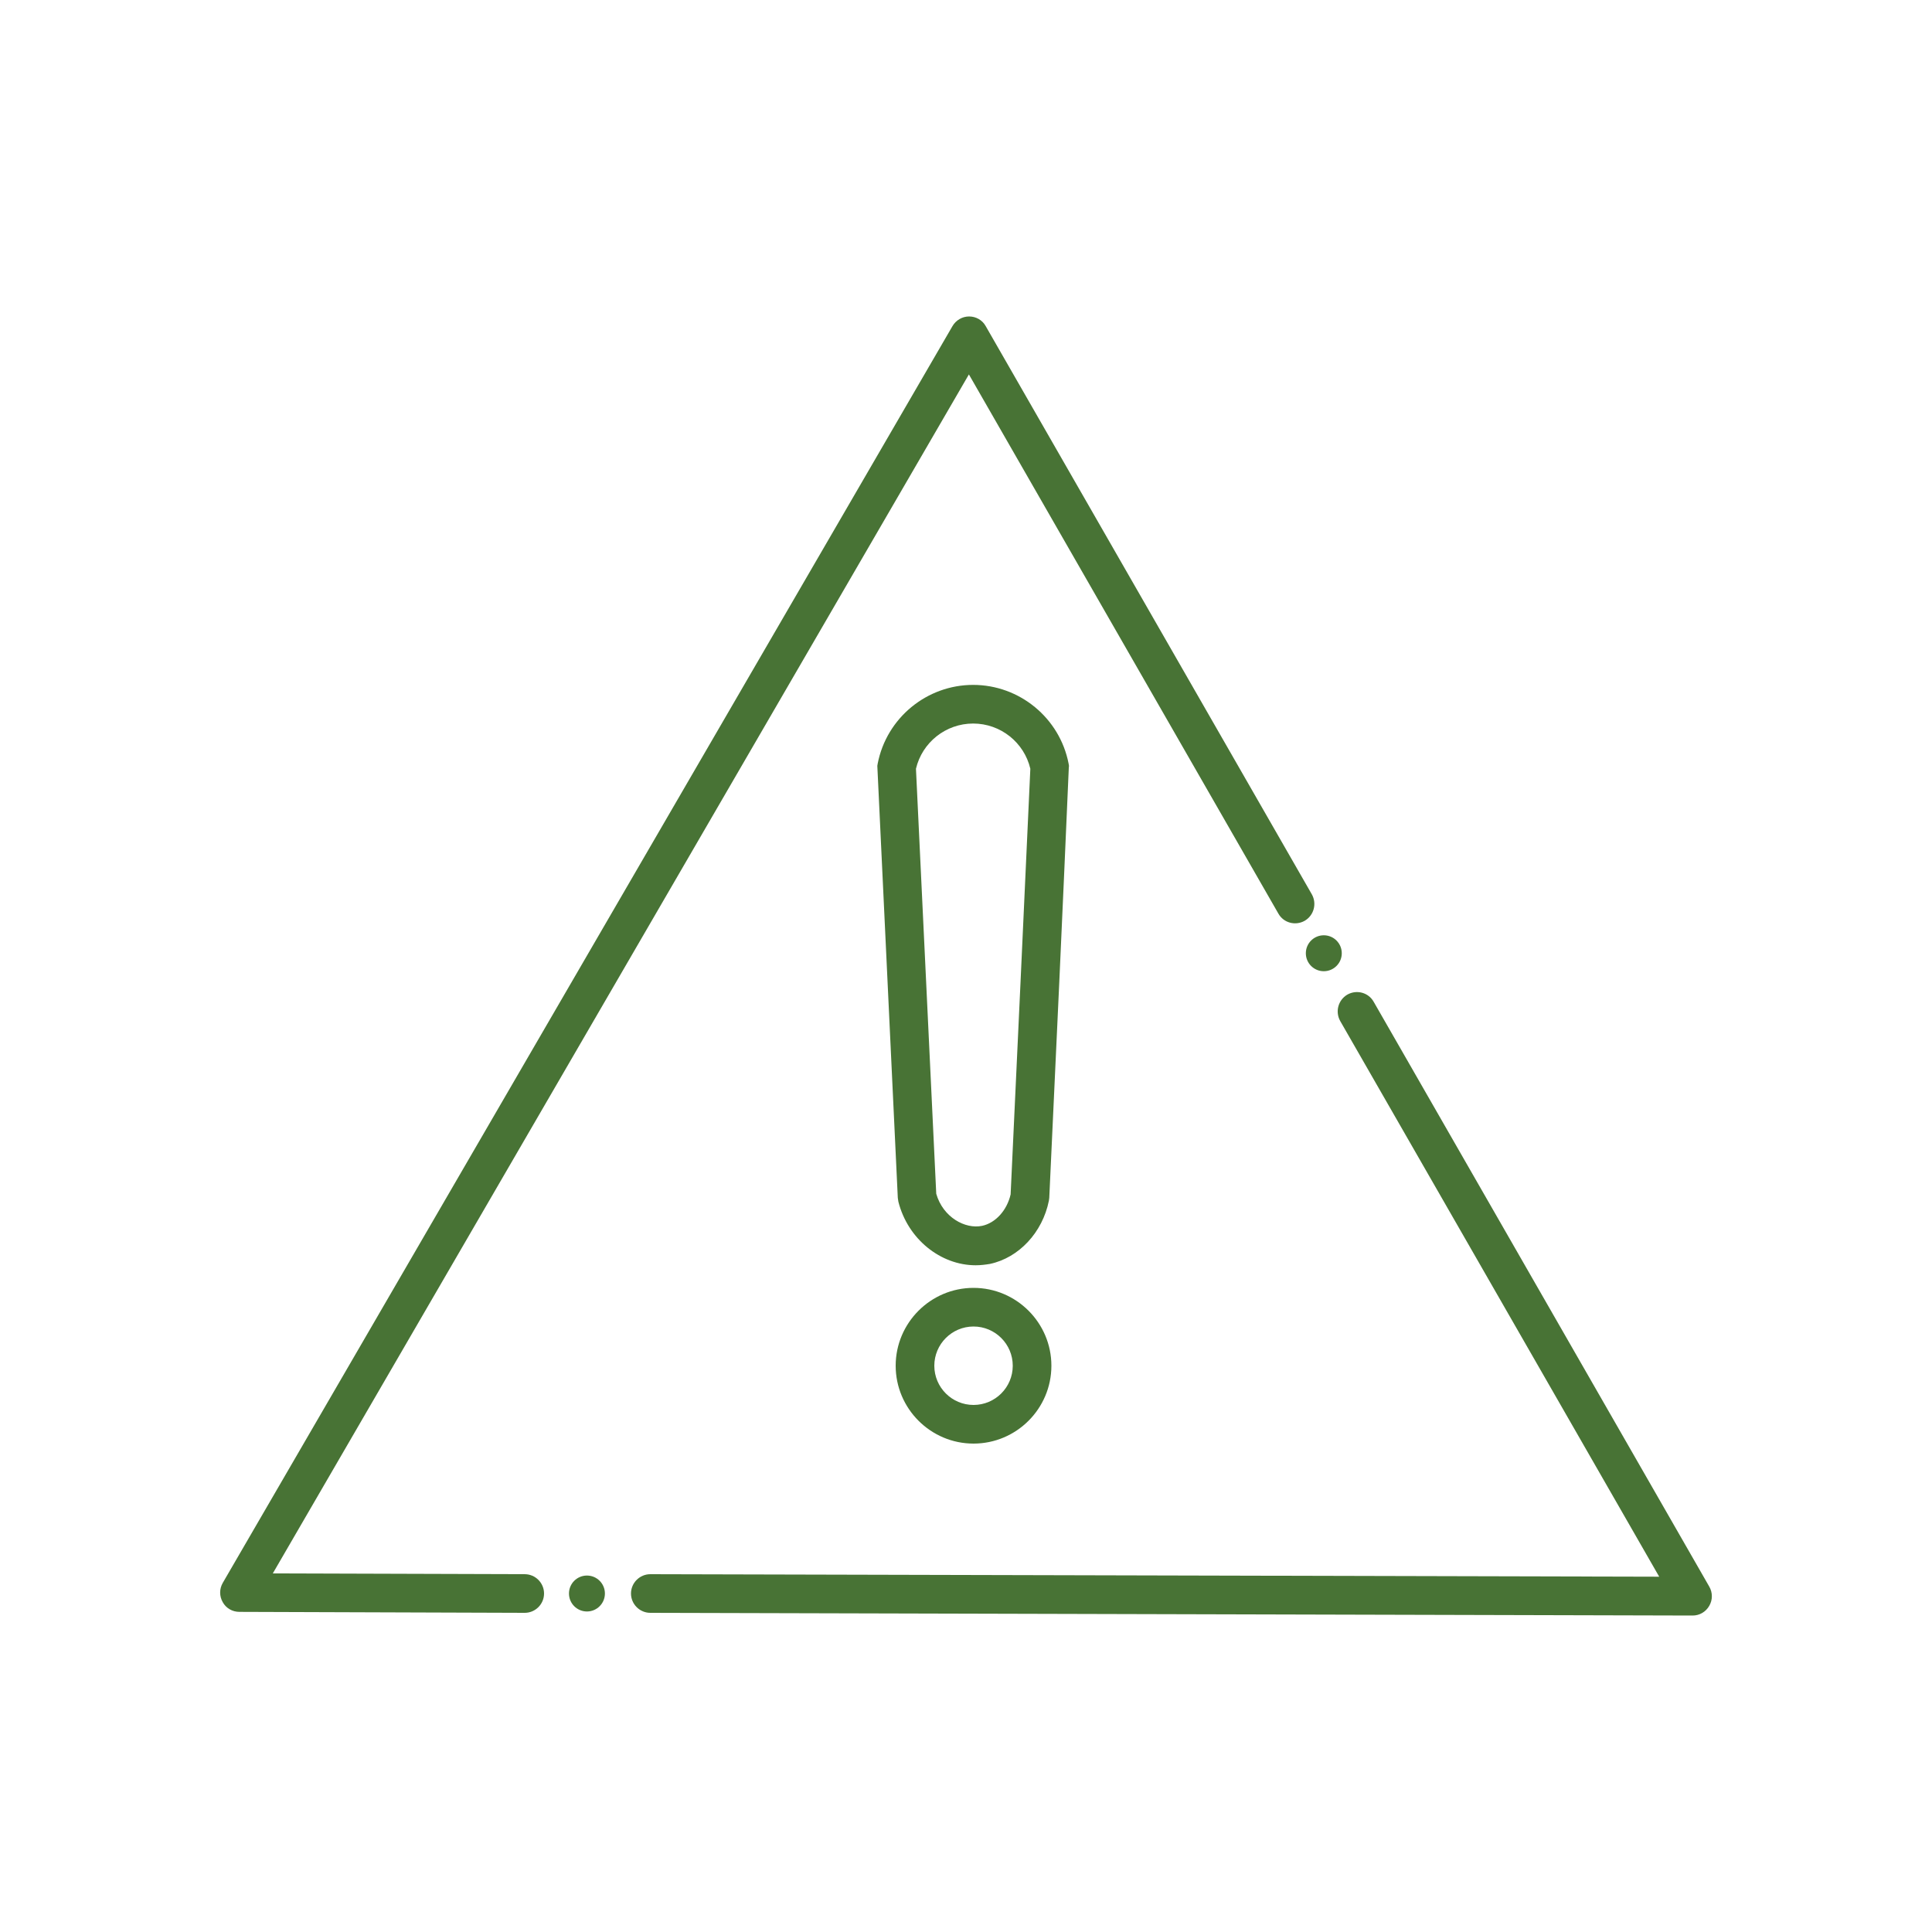 <?xml version="1.0" encoding="UTF-8"?>
<svg xmlns="http://www.w3.org/2000/svg" xmlns:xlink="http://www.w3.org/1999/xlink" version="1.1" x="0px" y="0px" viewBox="0 0 100 100" style="enable-background:new 0 0 100 100;" xml:space="preserve">
<style type="text/css">
	.st0{fill:#487335;}
	.st1{display:none;}
	.st2{fill:none;stroke:#487335;stroke-width:2;stroke-miterlimit:10;}
	.st3{fill:none;stroke:#487335;stroke-width:2;stroke-linejoin:round;}
	.st4{fill:none;stroke:#487335;stroke-width:2;stroke-linecap:round;stroke-linejoin:round;}
	.st5{display:inline;}
	.st6{fill:none;stroke:#487335;stroke-width:1.038;stroke-linecap:round;stroke-linejoin:round;}
</style>
<g id="Ebene_1">
	<g id="Ebene_1_00000132058816547258844740000013926650327654273197_">
		<g>
			<g id="Ebene_1_00000097492091678636434050000011150395574876370104_">
				<circle class="st0" cx="68.52" cy="49.34" r="0.93"></circle>
				<circle class="st0" cx="30.38" cy="82.48" r="0.93"></circle>
			</g>
			<g id="Ebene_2_00000000944978507980265630000012584111211710528402_">
				<g>
					<g>
						<path class="st0" d="M27.16,83.48L27.16,83.48l-14.77-0.05c-0.36,0-0.69-0.19-0.86-0.5c-0.18-0.31-0.18-0.69,0-1L49.3,16.88        c0.18-0.31,0.51-0.5,0.86-0.5l0,0c0.36,0,0.69,0.19,0.86,0.5L67.9,46.29c0.27,0.48,0.11,1.09-0.37,1.37        c-0.48,0.27-1.09,0.11-1.36-0.37L50.15,19.38L14.12,81.44l13.04,0.04c0.55,0,1,0.45,1,1S27.71,83.48,27.16,83.48z"></path>
					</g>
					<g>
						<path class="st0" d="M87.61,83.62L87.61,83.62l-53.95-0.14c-0.55,0-1-0.45-1-1s0.45-1,1-1l0,0l52.22,0.13L69.37,52.85        c-0.27-0.48-0.11-1.09,0.37-1.37c0.48-0.27,1.09-0.11,1.36,0.37l17.37,30.27c0.18,0.31,0.18,0.69,0,1S87.97,83.62,87.61,83.62        z"></path>
					</g>
					<g>
						<path class="st0" d="M50.5,65.49c-1.81,0-3.51-1.35-4-3.29L46.47,62l-1.06-22.36l0.02-0.12c0.46-2.36,2.54-4.07,4.94-4.07        s4.48,1.71,4.94,4.07l0.02,0.12l-0.01,0.12C55,47.17,54.66,54.59,54.31,62l-0.02,0.15c-0.33,1.64-1.55,2.95-3.05,3.27        C51,65.46,50.75,65.49,50.5,65.49z M48.46,61.79c0.35,1.22,1.5,1.84,2.37,1.66c0.7-0.15,1.29-0.8,1.48-1.63        c0.35-7.34,0.68-14.69,1.02-22.03c-0.32-1.36-1.54-2.34-2.96-2.34s-2.64,0.98-2.96,2.34L48.46,61.79z"></path>
					</g>
					<g>
						<path class="st0" d="M50.39,74.72c-2.22,0-4.03-1.81-4.03-4.03s1.81-4.03,4.03-4.03s4.03,1.81,4.03,4.03        S52.61,74.72,50.39,74.72z M50.39,68.66c-1.12,0-2.03,0.91-2.03,2.03s0.91,2.03,2.03,2.03s2.03-0.91,2.03-2.03        S51.51,68.66,50.39,68.66z"></path>
					</g>
				</g>
			</g>
		</g>
	</g>
</g>
<g id="Rahmen" class="st1">
</g>
</svg>
